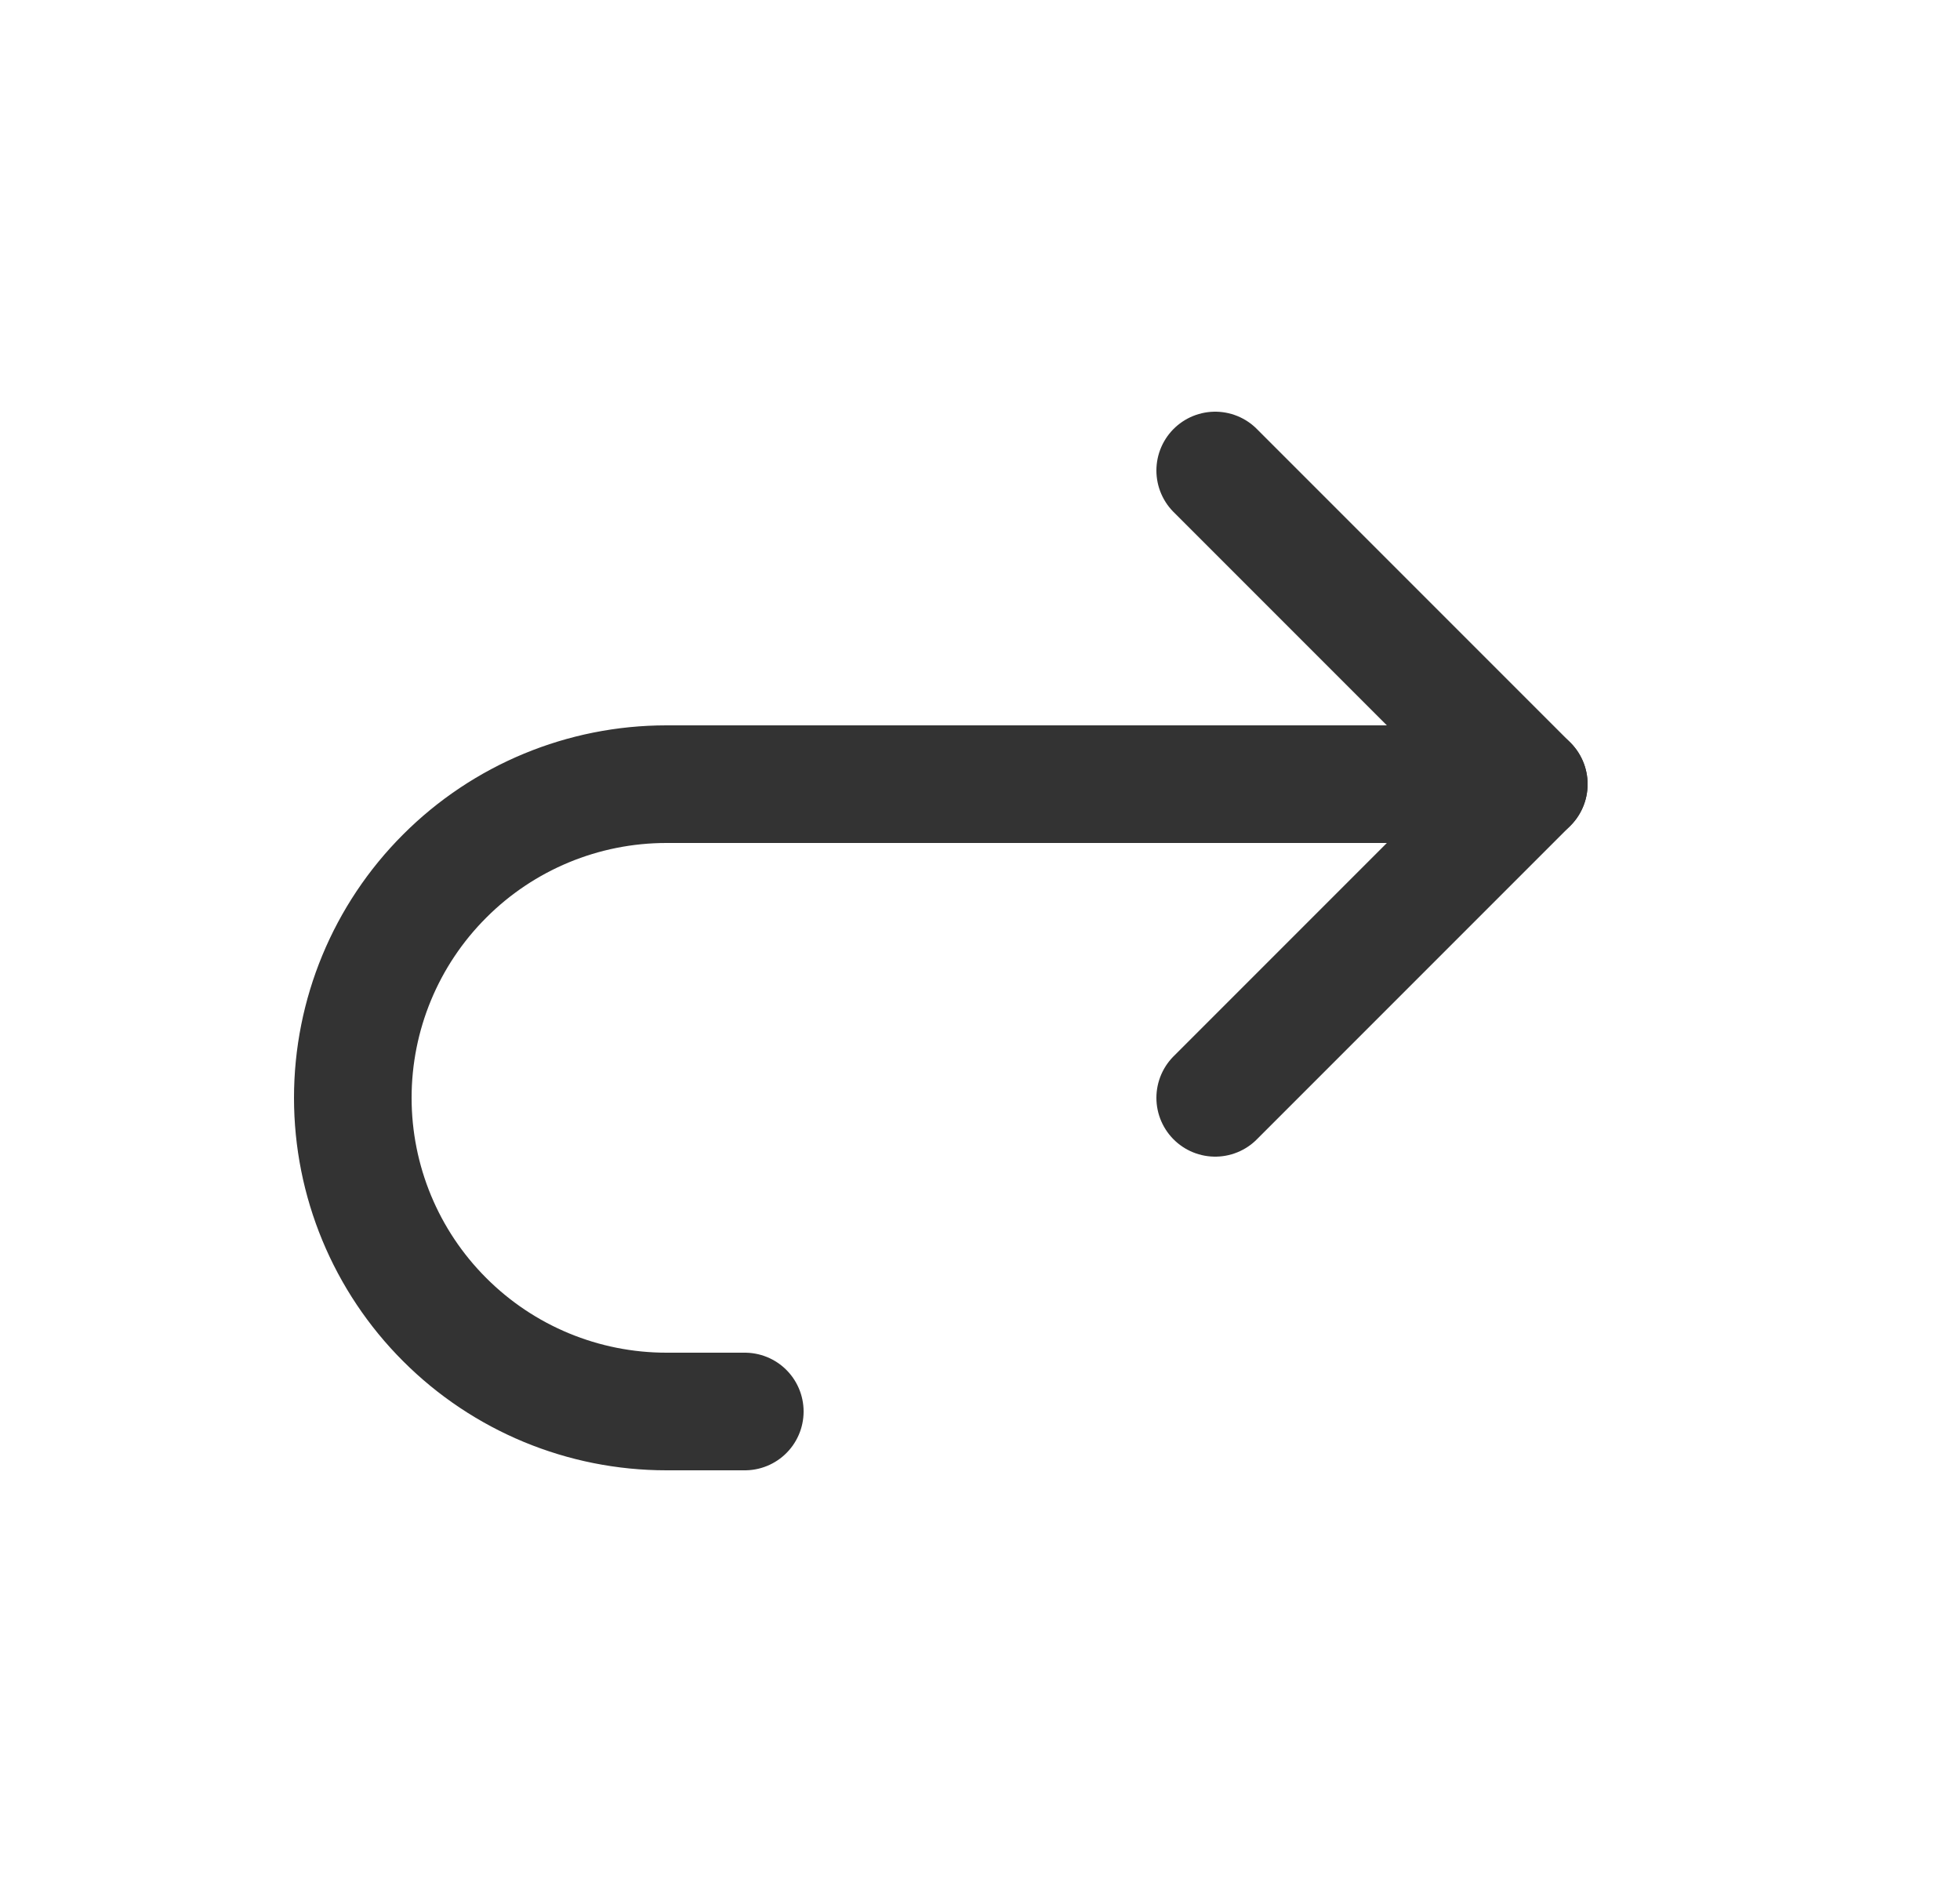 <svg width="25" height="24" viewBox="0 0 25 24" fill="none" xmlns="http://www.w3.org/2000/svg">
<g clip-path="url(#clip0_328_4084)">
<path d="M15.5 14L19.5 10L15.5 6" stroke="#333333" stroke-width="1.5" stroke-linecap="round" stroke-linejoin="round"/>
<path d="M19.5 10H8.5C7.439 10 6.422 10.421 5.672 11.172C4.921 11.922 4.5 12.939 4.5 14C4.5 15.061 4.921 16.078 5.672 16.828C6.422 17.579 7.439 18 8.5 18H9.5" stroke="#333333" stroke-width="1.5" stroke-linecap="round" stroke-linejoin="round"/>
</g>
<defs>
<clipPath id="clip0_328_4084">
<rect width="24" height="24" fill="white" transform="translate(0.5)"/>
</clipPath>
</defs>
</svg>
